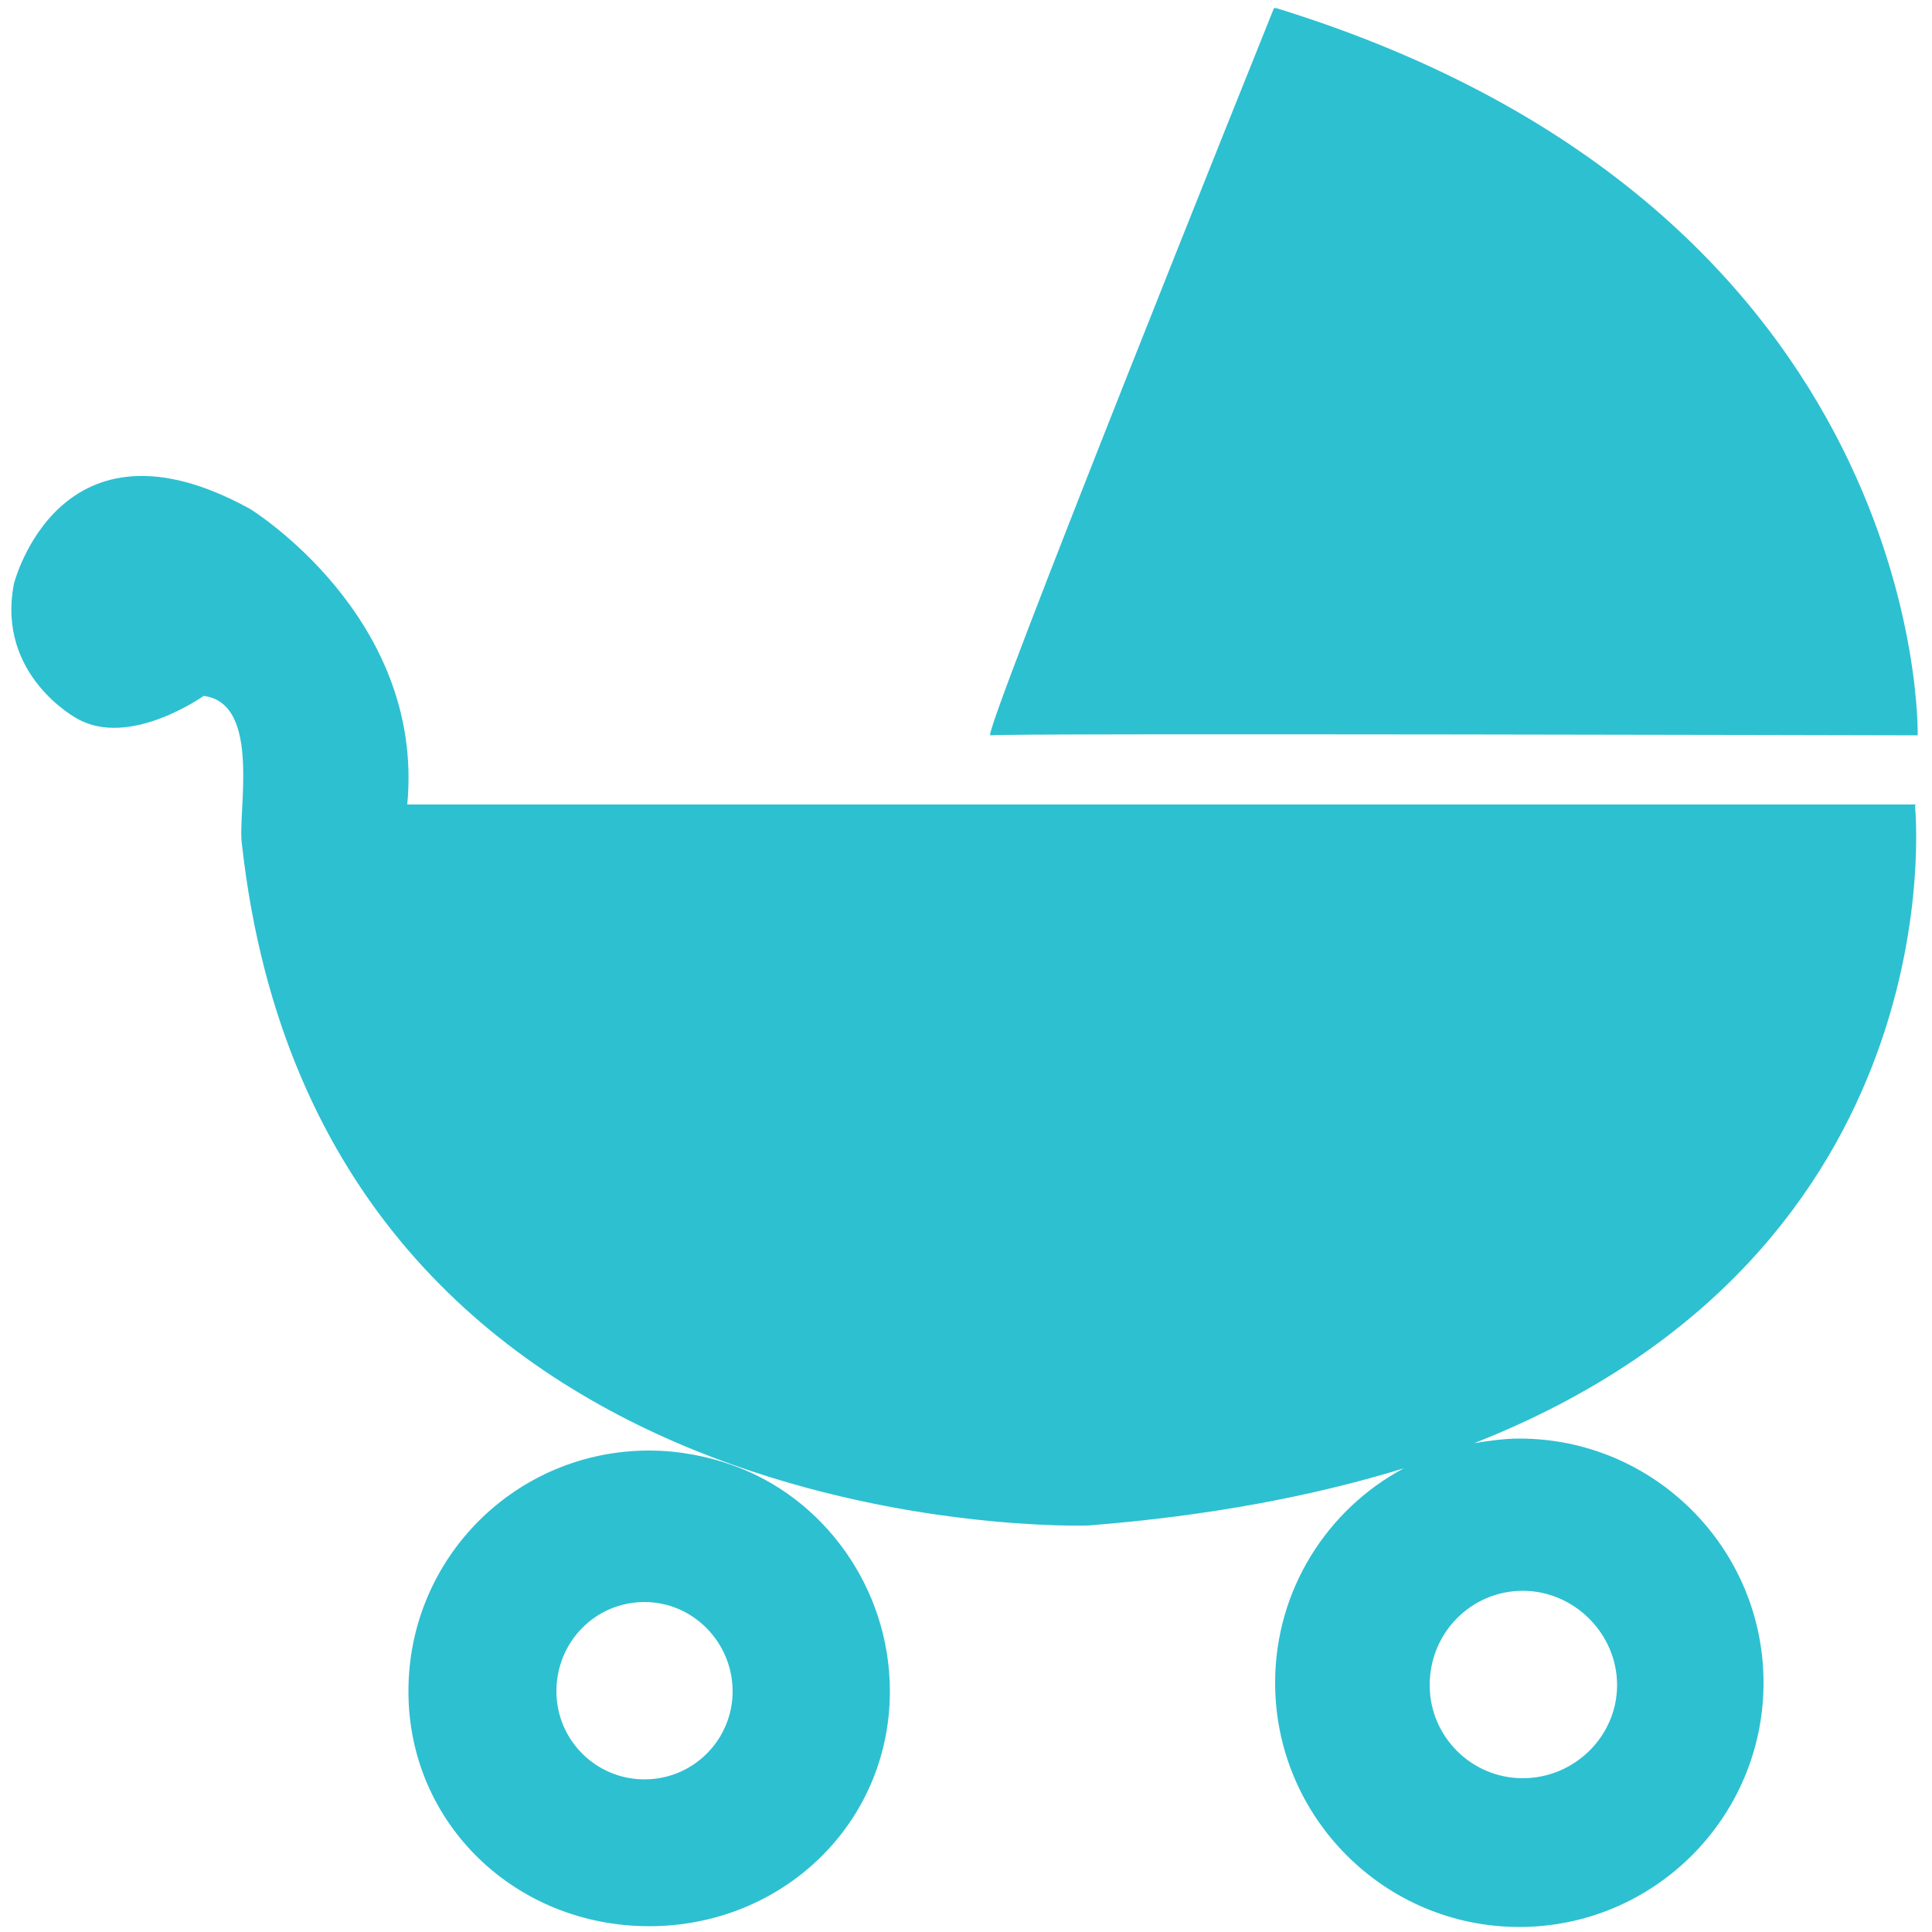 <?xml version="1.0" encoding="UTF-8"?>
<!DOCTYPE svg PUBLIC "-//W3C//DTD SVG 1.1//EN" "http://www.w3.org/Graphics/SVG/1.1/DTD/svg11.dtd">
<!-- Creator: CorelDRAW X6 -->
<svg xmlns="http://www.w3.org/2000/svg" xml:space="preserve" width="50mm" height="50mm" version="1.1" style="shape-rendering:geometricPrecision; text-rendering:geometricPrecision; image-rendering:optimizeQuality; fill-rule:evenodd; clip-rule:evenodd"
viewBox="0 0 5000 5000"
 xmlns:xlink="http://www.w3.org/1999/xlink">
 <defs>
  <style type="text/css">
   <![CDATA[
    .fil0 {fill:#2DC0D1}
   ]]>
  </style>
 </defs>
 <g id="Layer_x0020_1">
  <path class="fil0" d="M3303 21l-6 0c-25,62 -759,1888 -734,1882 25,-6 2400,0 2400,0 0,0 31,-1360 -1660,-1882zm1653 2064c0,0 120,1154 -1141,1650 37,-6 77,-12 117,-12 349,0 632,284 632,632 0,349 -284,632 -632,632 -349,0 -632,-284 -632,-632 0,-241 136,-450 333,-555 -231,71 -500,123 -817,148 0,0 -1987,68 -2190,-1764 -12,-80 52,-364 -99,-383 0,0 -191,136 -327,59 0,0 -210,-111 -164,-349 0,0 117,-466 611,-194 0,0 453,278 407,765l3905 0 -3 3zm-1015 2517c133,0 244,-108 244,-241 0,-133 -111,-244 -244,-244 -133,0 -241,108 -241,244 0,133 108,241 241,241zm-2261 -848c77,0 151,15 213,37 238,83 410,318 410,586 0,342 -278,608 -623,608 -345,0 -623,-265 -623,-608 0,-345 278,-623 623,-623l0 0zm-12 851c126,0 228,-102 228,-228 0,-126 -102,-231 -228,-231 -126,0 -228,102 -228,231 0,126 102,228 228,228z"/>
 </g>
</svg>
